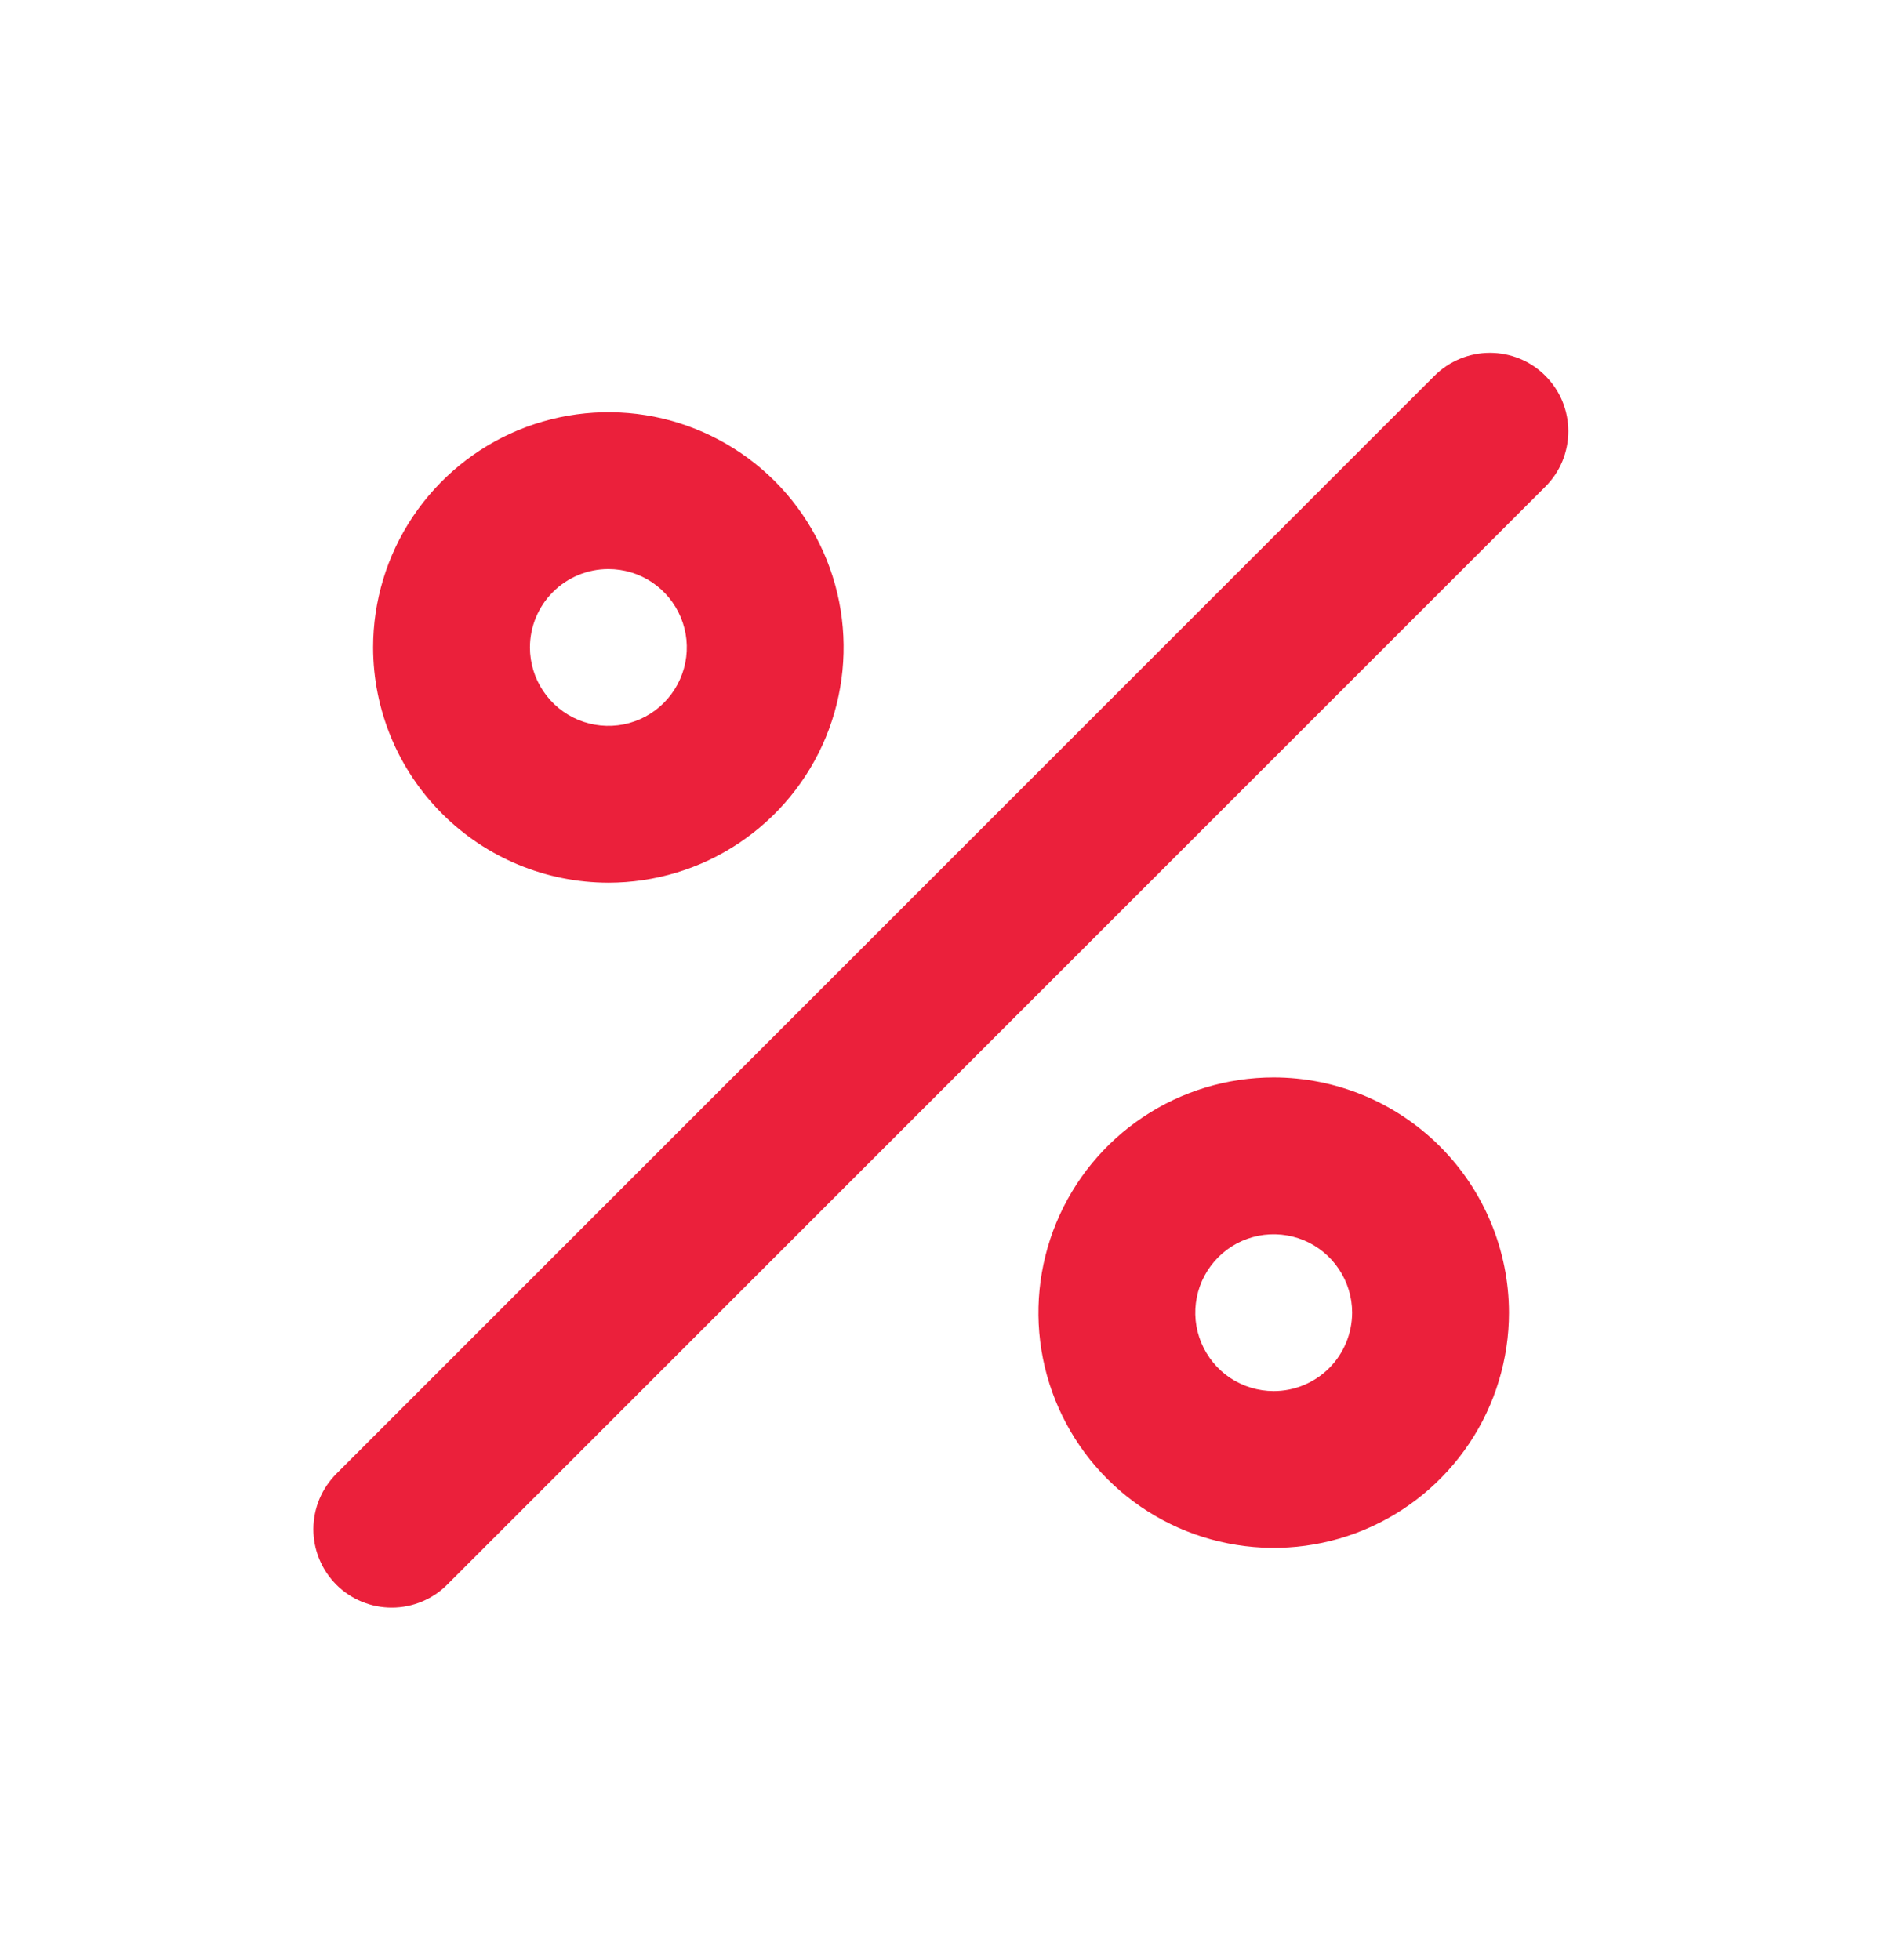 <svg xmlns="http://www.w3.org/2000/svg" width="24" height="25" viewBox="0 0 24 25" fill="none"><path d="M7.758 11.258C8.352 11.258 8.932 11.082 9.425 10.752C9.918 10.422 10.303 9.954 10.53 9.406C10.757 8.858 10.816 8.254 10.701 7.673C10.585 7.091 10.299 6.556 9.88 6.136C9.46 5.717 8.925 5.431 8.344 5.315C7.762 5.2 7.158 5.259 6.61 5.486C6.062 5.713 5.594 6.098 5.264 6.591C4.934 7.084 4.758 7.664 4.758 8.258C4.759 9.053 5.075 9.816 5.638 10.378C6.2 10.941 6.963 11.257 7.758 11.258ZM7.758 7.258C7.956 7.258 8.149 7.316 8.314 7.426C8.478 7.536 8.606 7.692 8.682 7.875C8.758 8.058 8.778 8.259 8.739 8.453C8.7 8.647 8.605 8.825 8.465 8.965C8.326 9.105 8.147 9.2 7.953 9.239C7.759 9.277 7.558 9.257 7.376 9.182C7.193 9.106 7.037 8.978 6.927 8.813C6.817 8.649 6.758 8.456 6.758 8.258C6.758 7.993 6.864 7.738 7.051 7.551C7.239 7.363 7.493 7.258 7.758 7.258ZM16.243 13.742C15.649 13.742 15.069 13.918 14.576 14.248C14.083 14.577 13.698 15.046 13.471 15.594C13.244 16.142 13.184 16.745 13.3 17.327C13.416 17.909 13.702 18.444 14.121 18.863C14.541 19.283 15.075 19.569 15.657 19.684C16.239 19.8 16.843 19.741 17.391 19.514C17.939 19.287 18.407 18.902 18.737 18.409C19.067 17.916 19.243 17.335 19.243 16.742C19.242 15.947 18.925 15.184 18.363 14.622C17.801 14.059 17.038 13.743 16.243 13.742ZM16.243 17.742C16.045 17.742 15.851 17.683 15.687 17.574C15.523 17.464 15.395 17.308 15.319 17.125C15.243 16.942 15.223 16.741 15.262 16.547C15.3 16.353 15.396 16.175 15.536 16.035C15.675 15.895 15.854 15.8 16.048 15.761C16.241 15.723 16.443 15.743 16.625 15.818C16.808 15.894 16.964 16.022 17.074 16.187C17.184 16.351 17.243 16.544 17.243 16.742C17.242 17.007 17.137 17.262 16.95 17.449C16.762 17.637 16.508 17.742 16.243 17.742ZM19.707 4.793C19.615 4.7 19.504 4.626 19.383 4.576C19.262 4.526 19.132 4.5 19 4.5C18.869 4.5 18.739 4.526 18.618 4.576C18.497 4.626 18.386 4.7 18.293 4.793L4.293 18.793C4.2 18.886 4.125 18.996 4.074 19.117C4.023 19.239 3.997 19.369 3.996 19.501C3.996 19.633 4.021 19.764 4.072 19.886C4.122 20.008 4.196 20.118 4.289 20.212C4.382 20.305 4.493 20.379 4.615 20.429C4.737 20.479 4.867 20.505 4.999 20.504C5.131 20.504 5.261 20.477 5.383 20.426C5.505 20.375 5.615 20.301 5.707 20.207L19.707 6.207C19.8 6.114 19.874 6.004 19.924 5.883C19.974 5.761 20 5.631 20 5.5C20 5.369 19.974 5.239 19.924 5.117C19.874 4.996 19.8 4.886 19.707 4.793Z" fill="#EB203B"></path></svg>